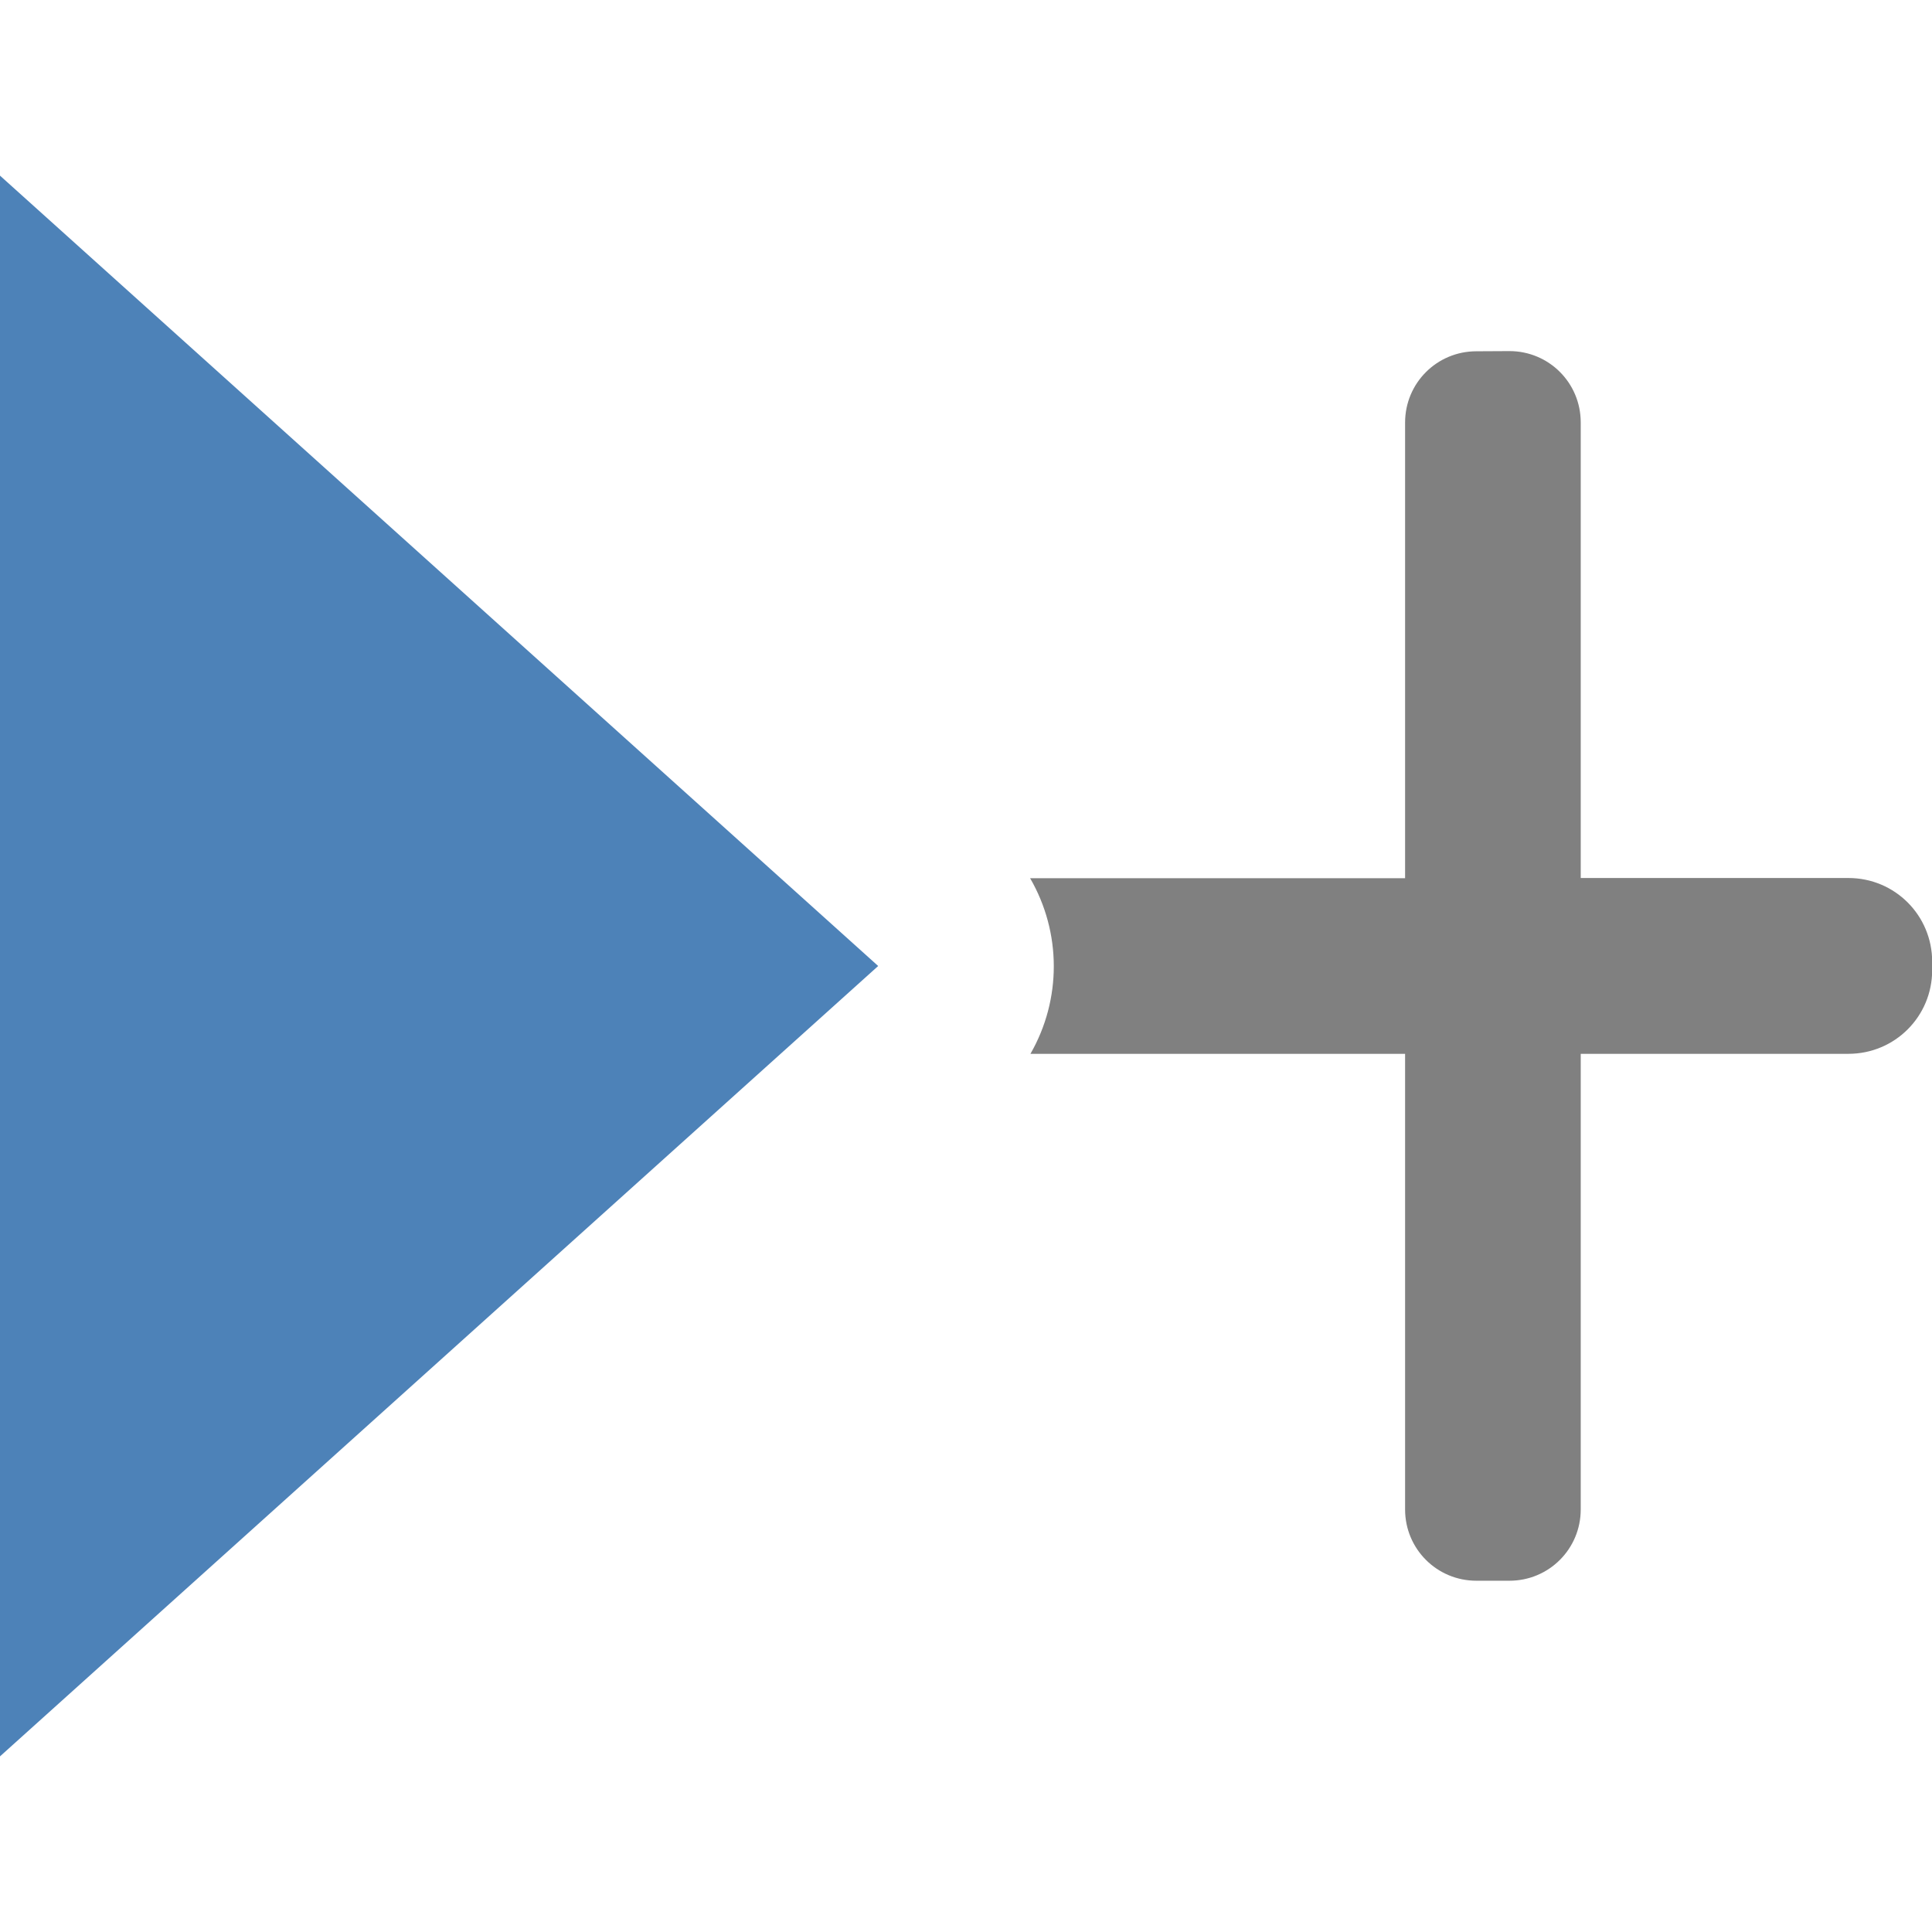 <svg viewBox="0 0 11 11" xmlns="http://www.w3.org/2000/svg"><path d="m8.406 2c-.225 0-.406.181-.406.406v2.594h-2.135c.179.309.18.69.002 1h2.133v2.594c0 .225.181.406.406.406h.188c.225 0 .406-.181.406-.406v-2.594h1.524c.264 0 .477-.212.477-.477v-.047c0-.264-.212-.477-.477-.477h-1.524v-2.594c0-.225-.181-.406-.406-.406z" fill="#808080"/><path d="m0 1v9l5-4.5z" fill="#4d82b8"/></svg>